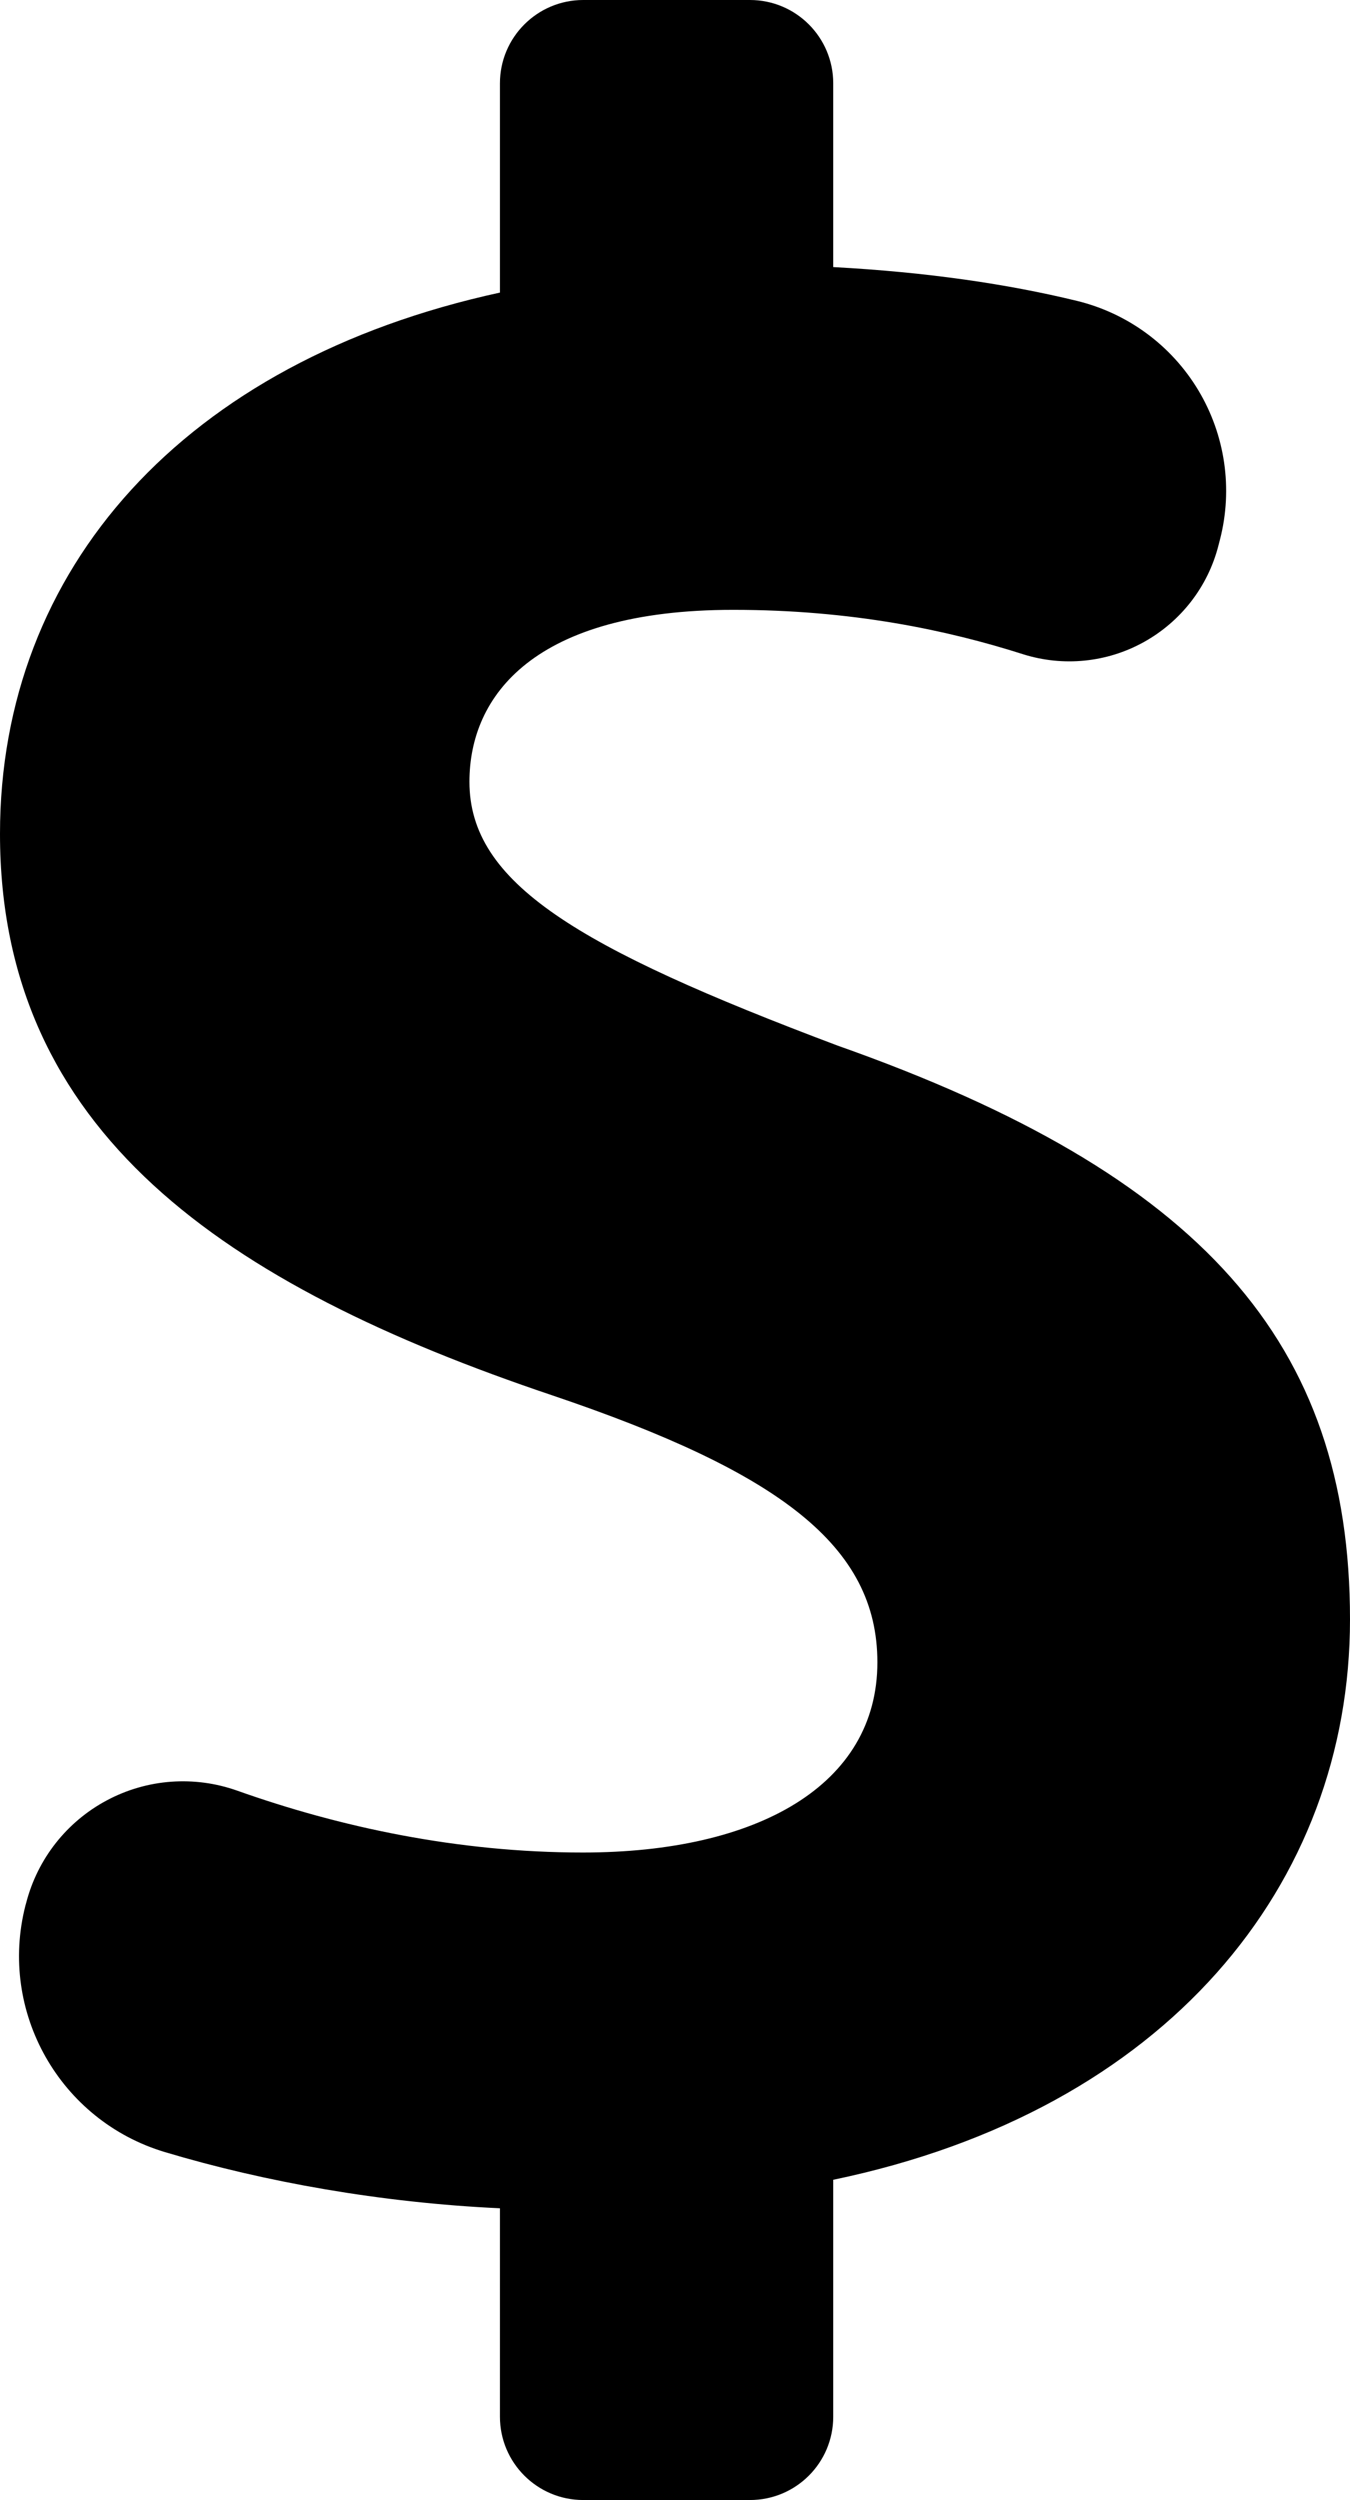 <?xml version="1.0" encoding="iso-8859-1"?>
<!-- Generator: Adobe Illustrator 16.0.0, SVG Export Plug-In . SVG Version: 6.00 Build 0)  -->
<!DOCTYPE svg PUBLIC "-//W3C//DTD SVG 1.1//EN" "http://www.w3.org/Graphics/SVG/1.1/DTD/svg11.dtd">
<svg version="1.1" xmlns="http://www.w3.org/2000/svg" xmlns:xlink="http://www.w3.org/1999/xlink" x="0px" y="0px"
	 width="16.202px" height="30px" viewBox="0 0 16.202 30" style="enable-background:new 0 0 16.202 30;" xml:space="preserve">
<g id="dollar">
	<path d="M16.202,19.432c0-3.313-1.768-5.338-6.15-6.885c-3.129-1.178-4.418-1.951-4.418-3.166c0-1.031,0.773-2.063,3.166-2.063
		c1.423,0,2.569,0.243,3.476,0.532c0.483,0.153,1.009,0.101,1.453-0.146c0.443-0.246,0.767-0.663,0.893-1.154l0.02-0.077
		c0.156-0.608,0.062-1.253-0.261-1.791c-0.323-0.538-0.848-0.924-1.458-1.072C12.1,3.41,11.135,3.266,10,3.205V1
		c0-0.552-0.447-1-1-1H7C6.448,0,6,0.448,6,1v2.511C2.202,4.337,0,6.83,0,10.006c0,3.572,2.688,5.412,6.628,6.738
		c2.725,0.921,3.902,1.805,3.902,3.203c0,1.474-1.436,2.283-3.534,2.283c-1.504,0-2.92-0.306-4.148-0.742
		c-0.515-0.183-1.082-0.142-1.564,0.115c-0.482,0.256-0.834,0.703-0.97,1.232l-0.009,0.032c-0.326,1.275,0.414,2.581,1.675,2.958
		C3.175,26.183,4.574,26.433,6,26.499V29c0,0.553,0.448,1,1,1h2c0.553,0,1-0.447,1-1v-2.843C14,25.326,16.202,22.612,16.202,19.432z
		"/>
</g>
<g id="Layer_1">
</g>
</svg>
